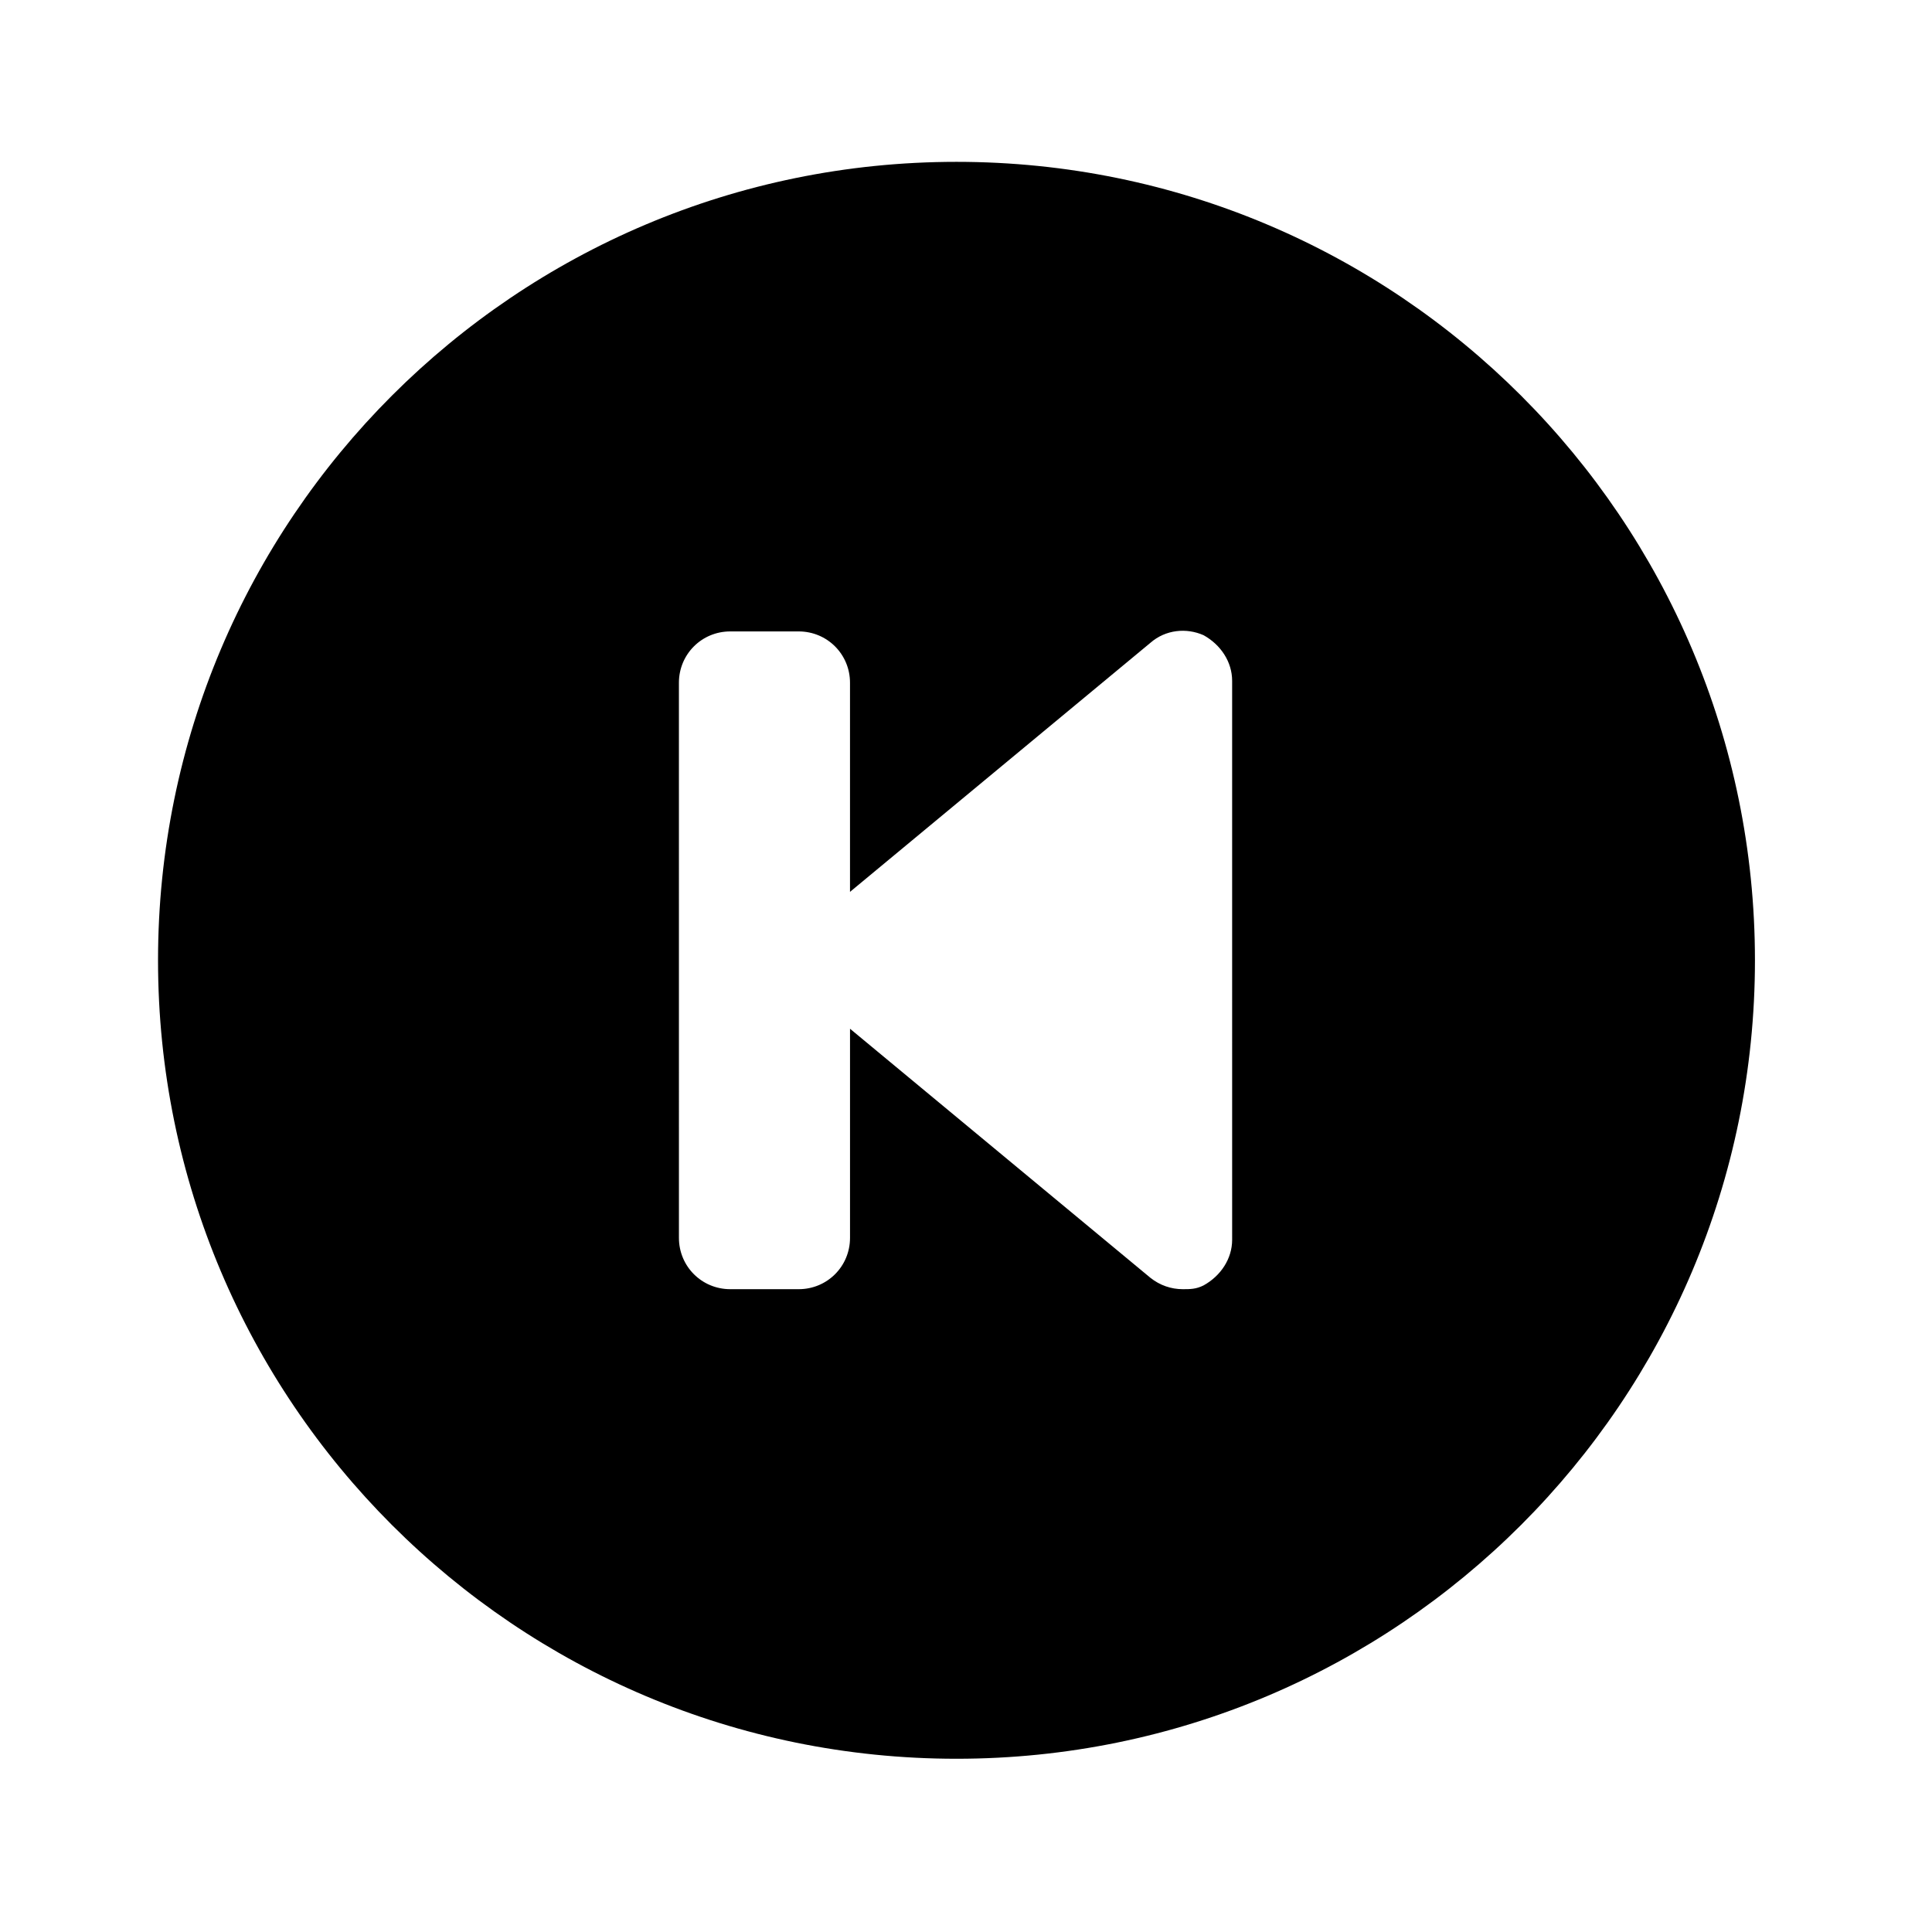 <?xml version="1.0" encoding="UTF-8"?>
<!-- Uploaded to: ICON Repo, www.iconrepo.com, Generator: ICON Repo Mixer Tools -->
<svg fill="#000000" width="800px" height="800px" version="1.1" viewBox="144 144 512 512" xmlns="http://www.w3.org/2000/svg">
 <path d="m397.48 186.89c-116.88 0-211.6 94.715-211.6 211.6 0 116.88 94.715 211.6 211.6 211.6 116.88 0 211.6-94.715 211.6-211.6-0.004-116.89-94.719-211.6-211.6-211.6zm73.051 285.66c0 5.039-3.023 9.574-7.559 12.09-2.016 1.008-3.527 1.008-5.543 1.008-3.023 0-6.047-1.008-8.566-3.023l-79.598-65.996v55.418c0 7.559-6.047 13.602-13.602 13.602h-18.137c-7.559 0-13.602-6.047-13.602-13.602l-0.004-147.11c0-7.559 6.047-13.602 13.602-13.602h18.137c7.559 0 13.602 6.047 13.602 13.602v55.418l79.605-65.996c4.031-3.527 9.574-4.031 14.105-2.016 4.535 2.519 7.559 7.055 7.559 12.09z"/>
</svg>